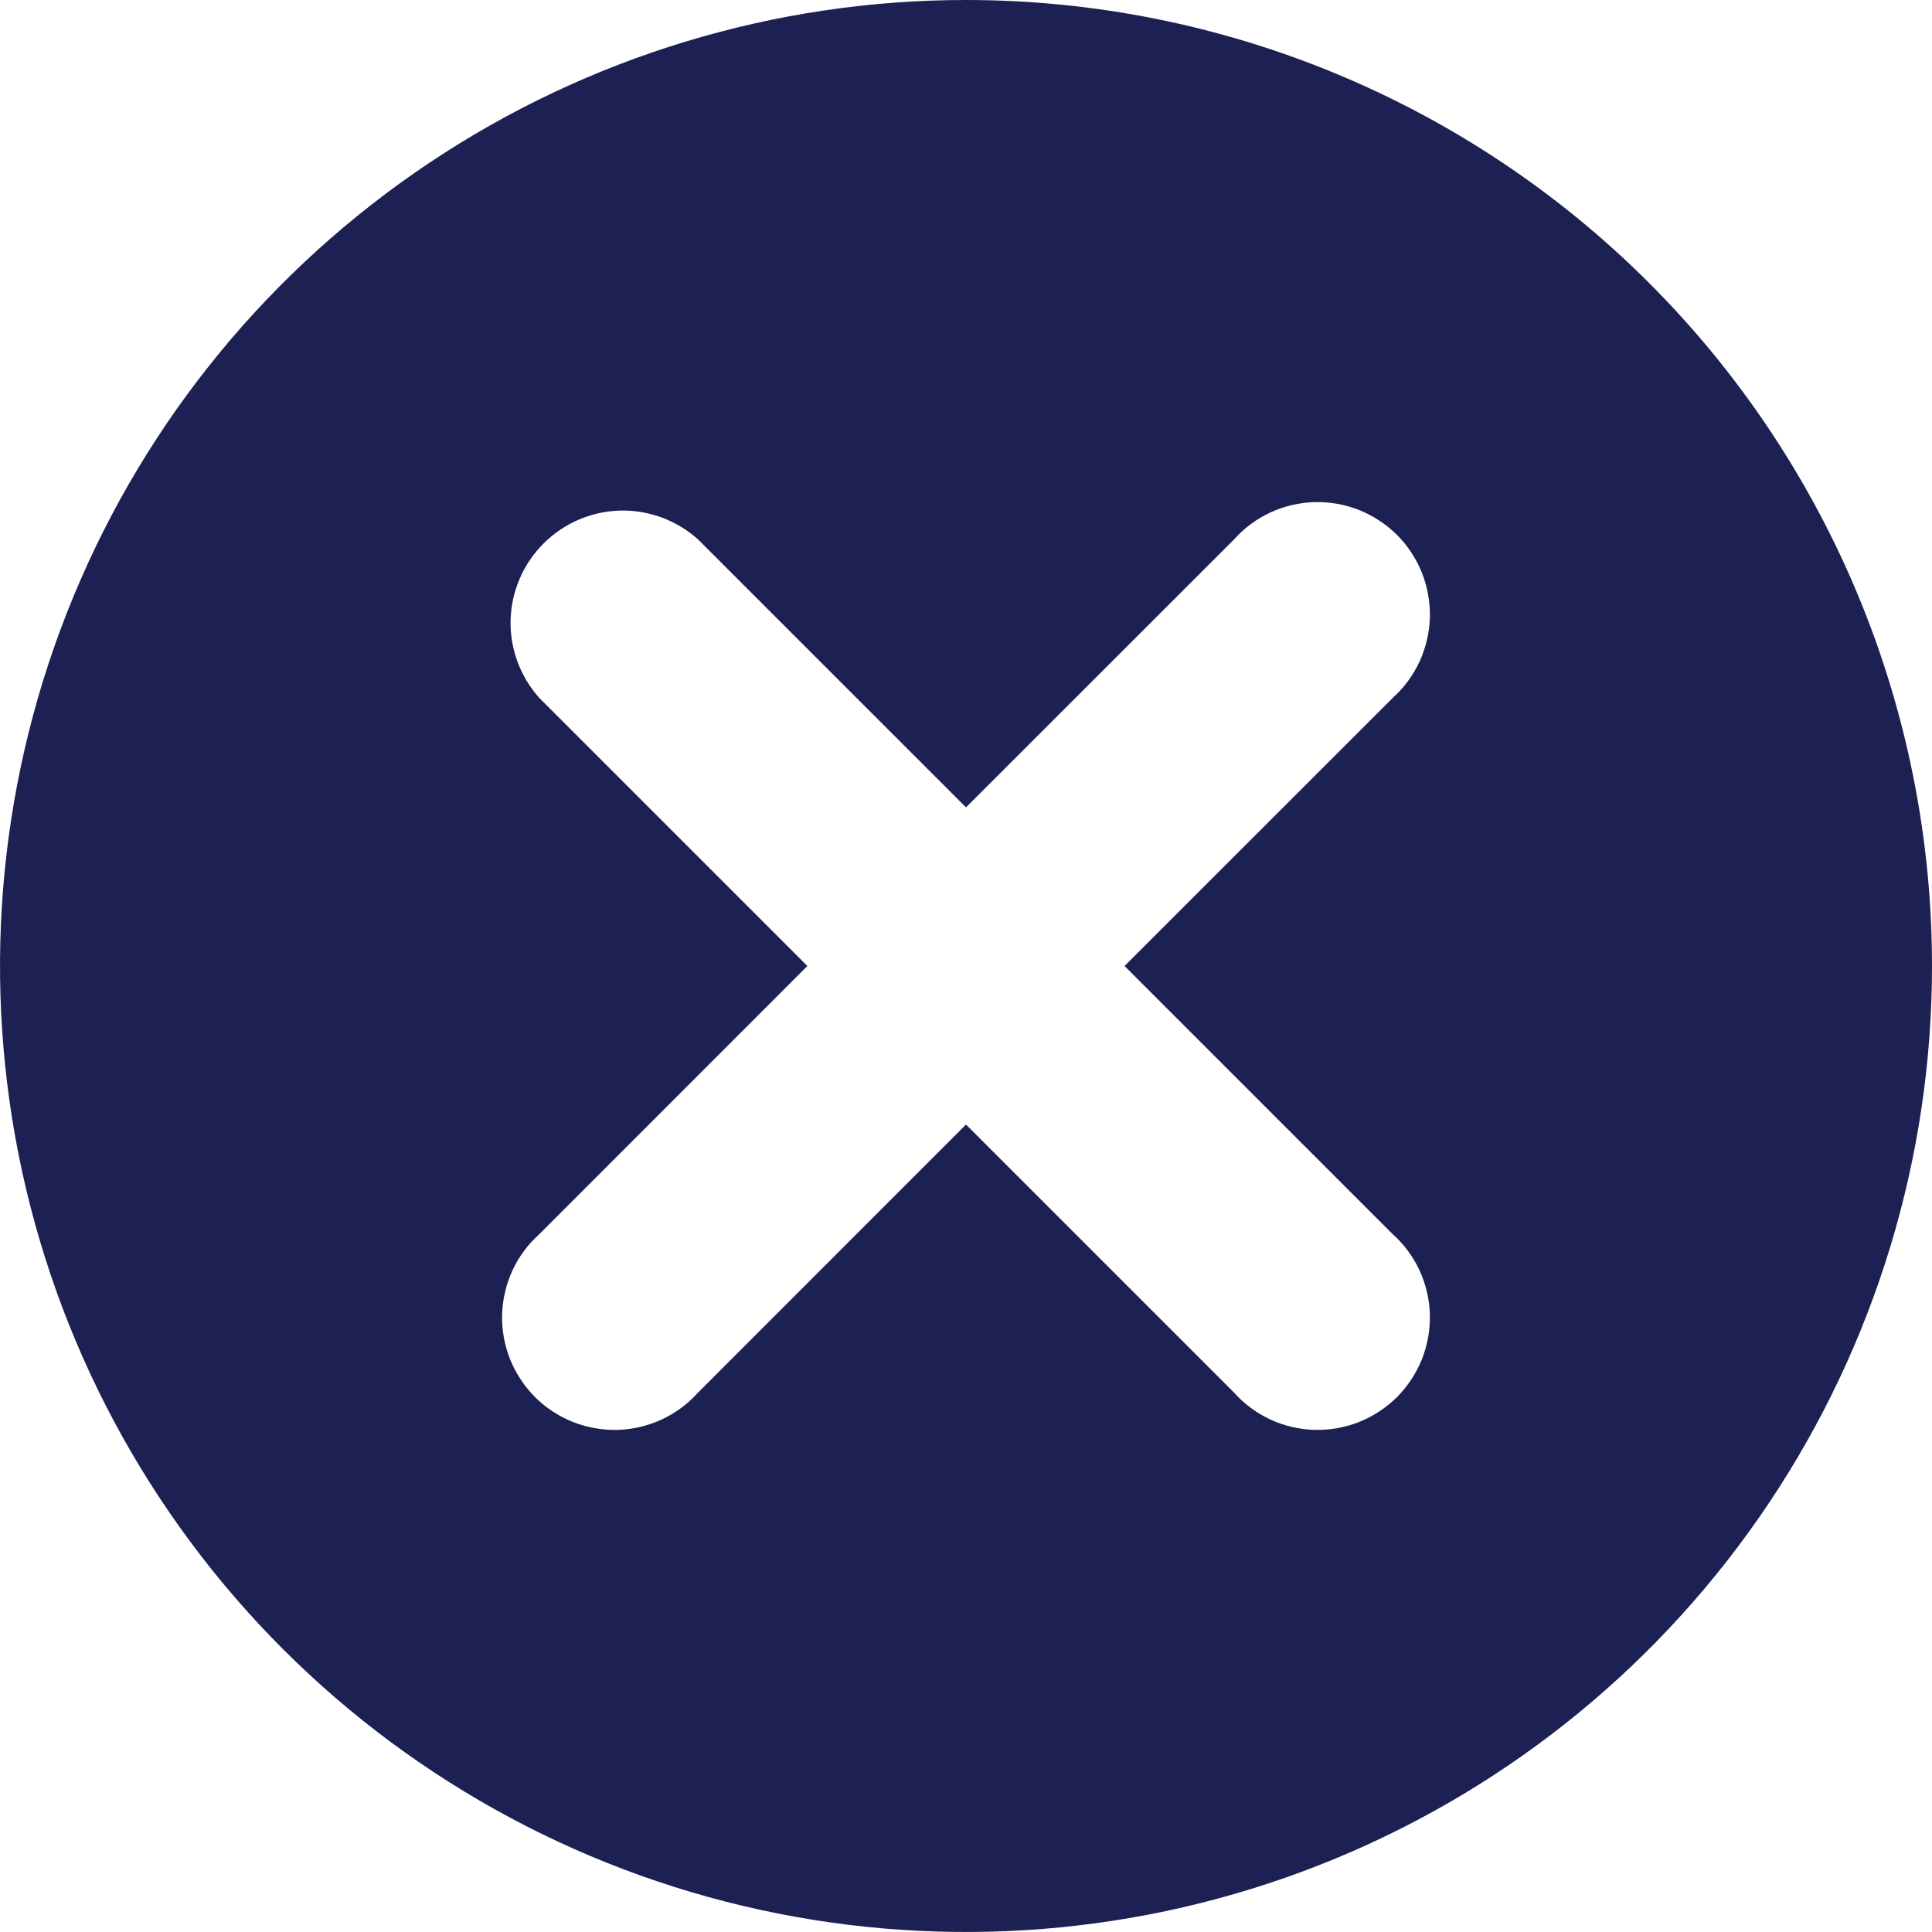 <svg width="18" height="18" viewBox="0 0 18 18" fill="none" xmlns="http://www.w3.org/2000/svg">
<path d="M9 0C7.22 0 5.48 0.528 4 1.517C2.52 2.506 1.366 3.911 0.685 5.556C0.004 7.2 -0.174 9.01 0.173 10.756C0.52 12.502 1.377 14.105 2.636 15.364C3.895 16.623 5.498 17.48 7.244 17.827C8.99 18.174 10.8 17.996 12.444 17.315C14.089 16.634 15.494 15.48 16.483 14C17.472 12.52 18 10.78 18 9C18 6.613 17.052 4.324 15.364 2.636C13.676 0.948 11.387 0 9 0ZM12.975 11.498C13.081 11.592 13.166 11.708 13.226 11.837C13.285 11.966 13.318 12.106 13.322 12.248C13.325 12.39 13.3 12.531 13.248 12.663C13.195 12.795 13.116 12.915 13.016 13.016C12.915 13.116 12.795 13.195 12.663 13.248C12.531 13.3 12.39 13.325 12.248 13.322C12.106 13.318 11.966 13.285 11.837 13.226C11.708 13.166 11.592 13.081 11.498 12.975L9 10.477L6.503 12.975C6.408 13.081 6.292 13.166 6.163 13.226C6.034 13.285 5.894 13.318 5.752 13.322C5.61 13.325 5.469 13.3 5.337 13.248C5.205 13.195 5.085 13.116 4.984 13.016C4.884 12.915 4.805 12.795 4.752 12.663C4.7 12.531 4.674 12.39 4.678 12.248C4.682 12.106 4.715 11.966 4.774 11.837C4.834 11.708 4.919 11.592 5.025 11.498L7.522 9L5.025 6.503C4.846 6.303 4.75 6.043 4.757 5.775C4.765 5.508 4.874 5.253 5.064 5.064C5.253 4.874 5.508 4.765 5.775 4.757C6.043 4.75 6.303 4.846 6.503 5.025L9 7.522L11.498 5.025C11.592 4.919 11.708 4.834 11.837 4.774C11.966 4.715 12.106 4.682 12.248 4.678C12.39 4.674 12.531 4.7 12.663 4.752C12.795 4.805 12.915 4.884 13.016 4.984C13.116 5.085 13.195 5.205 13.248 5.337C13.3 5.469 13.325 5.61 13.322 5.752C13.318 5.894 13.285 6.034 13.226 6.163C13.166 6.292 13.081 6.408 12.975 6.503L10.477 9L12.975 11.498Z" fill="#1C2052"/>
</svg>
